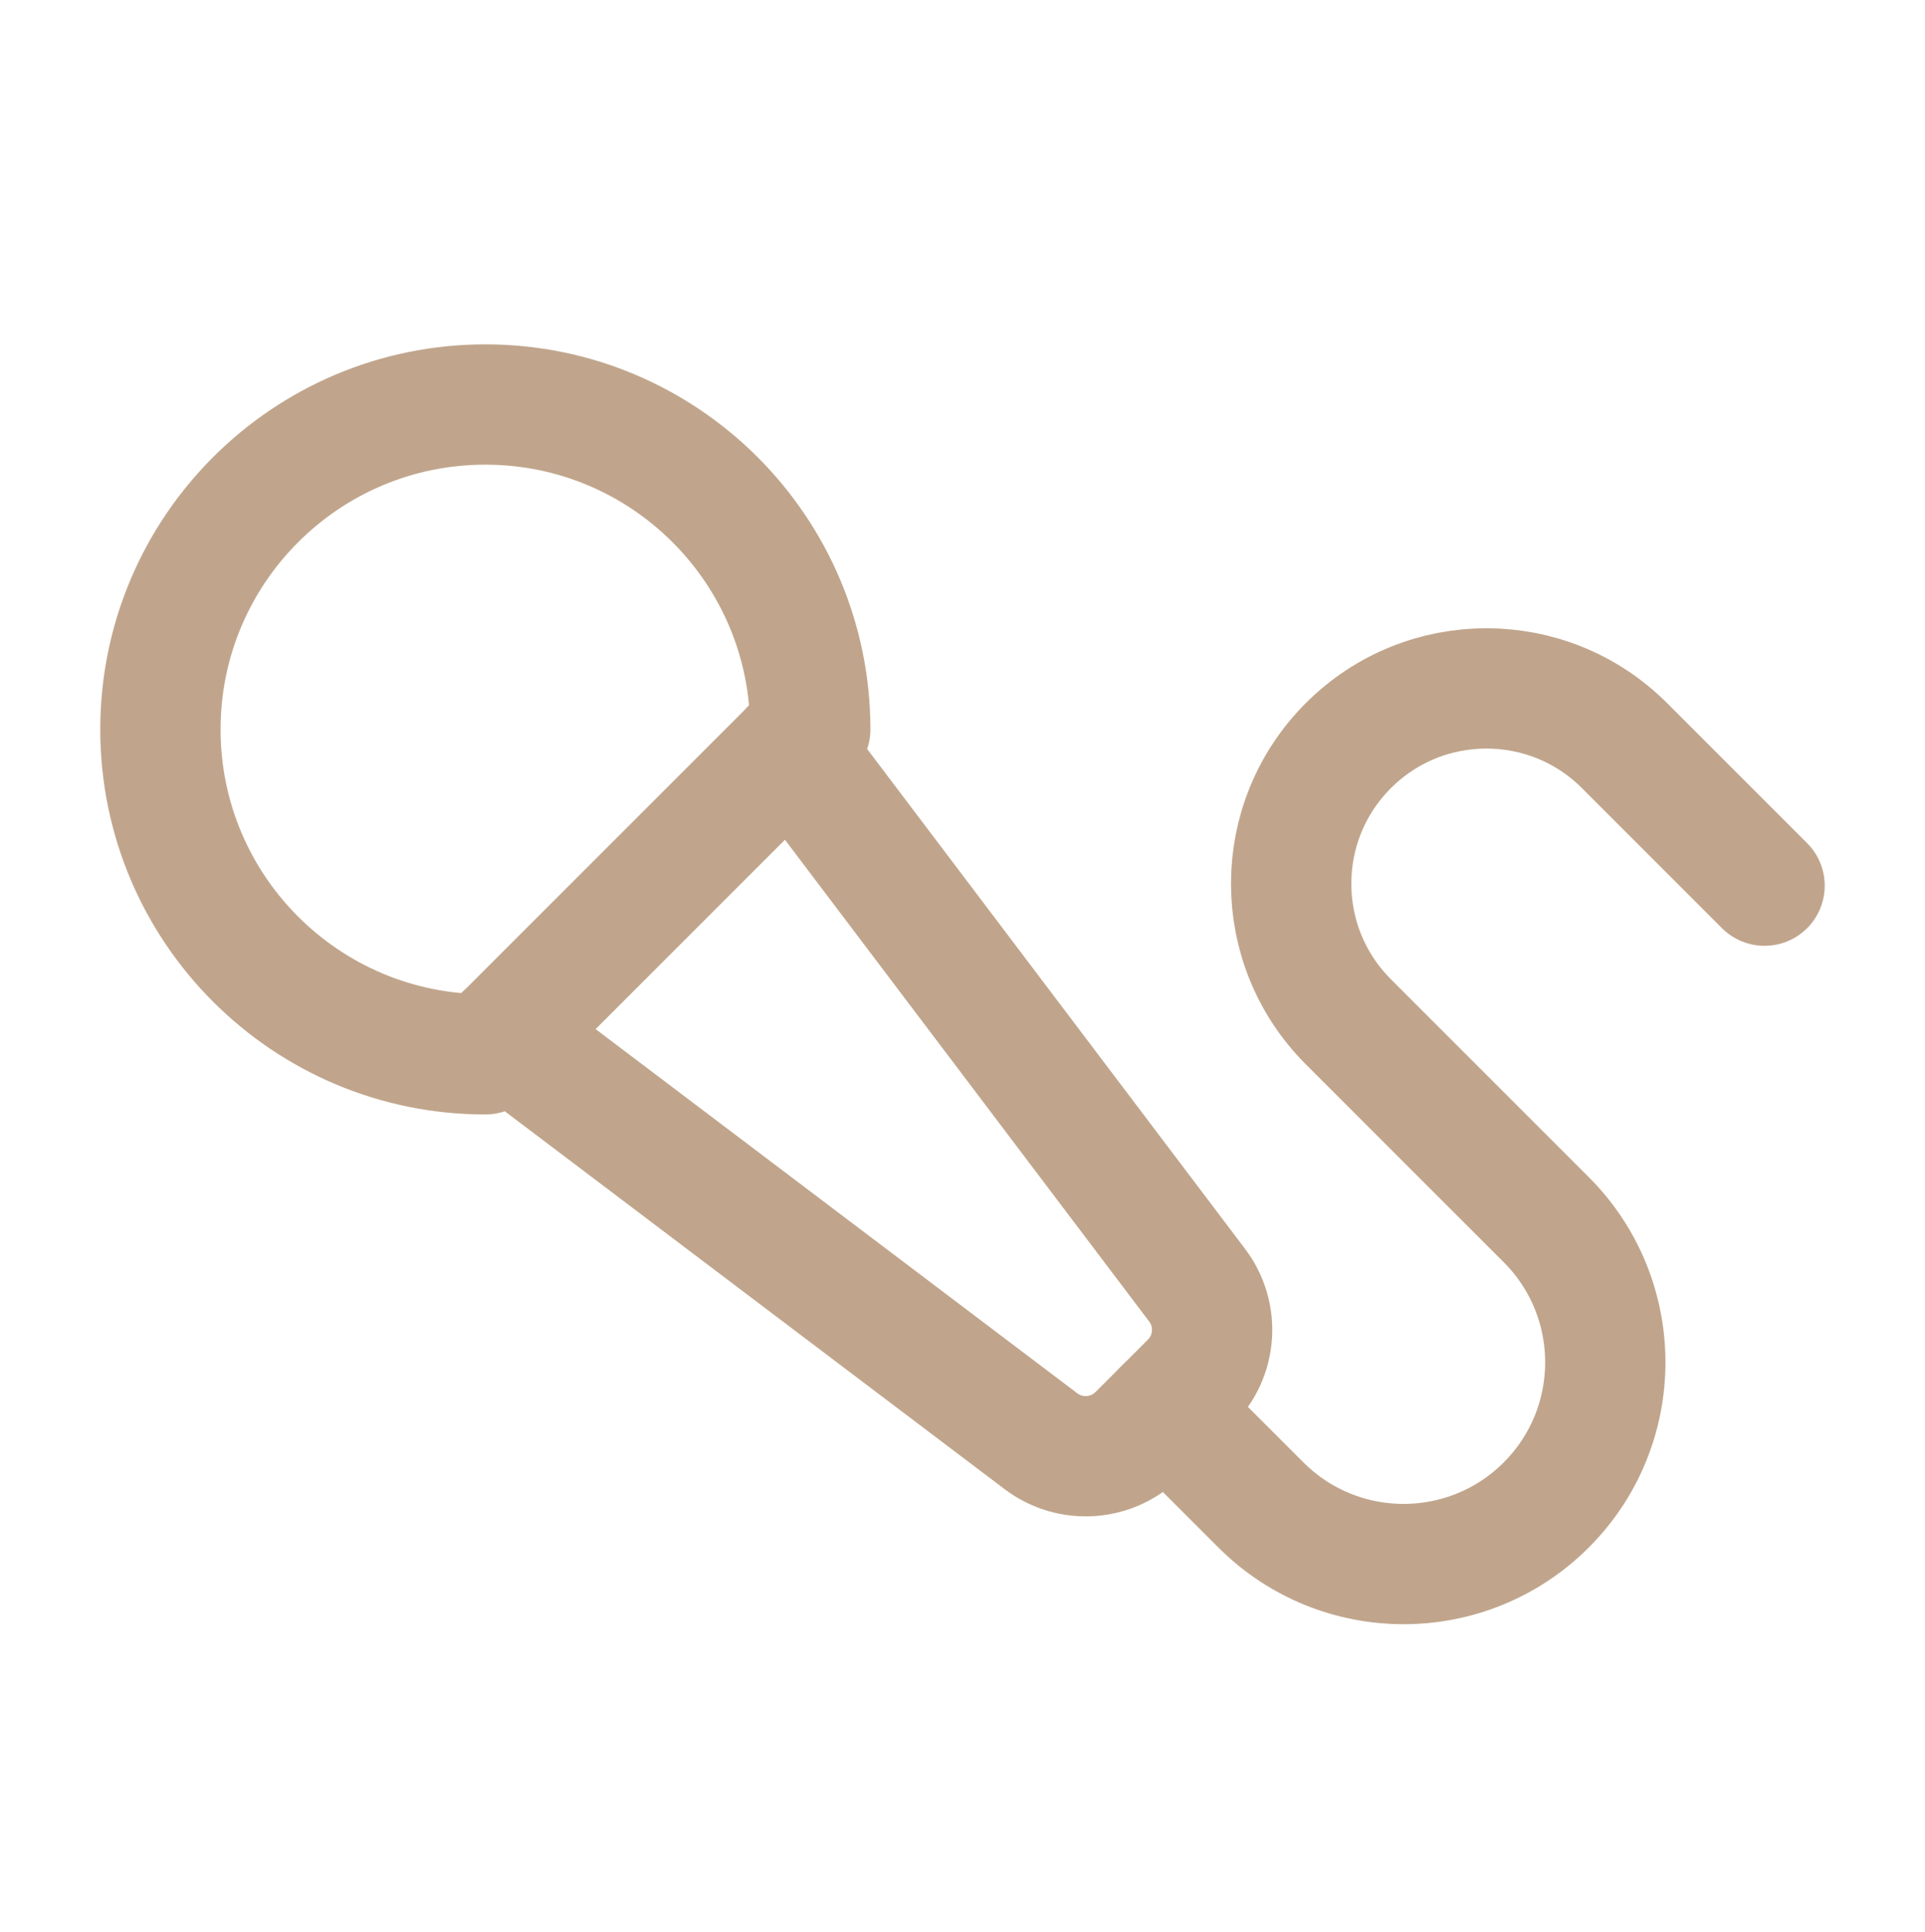<?xml version="1.0" encoding="UTF-8"?> <svg xmlns="http://www.w3.org/2000/svg" width="277" height="278" viewBox="0 0 277 278" fill="none"><path fill-rule="evenodd" clip-rule="evenodd" d="M69.839 151.706L116.595 104.951C116.583 79.144 95.658 58.207 69.839 58.207C44.021 58.207 23.084 79.144 23.084 104.962C23.084 130.781 44.021 151.706 69.839 151.706Z" stroke="#C0A58C" stroke-width="17.312" stroke-linecap="round" stroke-linejoin="round"></path><path d="M113.849 107.668L172.261 184.928C175.47 189.175 175.054 195.131 171.292 198.893L163.766 206.418C160.004 210.181 154.048 210.585 149.801 207.388L72.541 148.976" stroke="#C0A58C" stroke-width="17.312" stroke-linecap="round" stroke-linejoin="round"></path><path d="M253.913 127.439L233.761 107.287C222.785 96.311 204.999 96.311 194.023 107.287V107.287C183.047 118.263 183.047 136.049 194.023 147.025L208.589 161.59L222.497 175.498C233.83 186.832 233.83 205.218 222.497 216.552V216.552C211.163 227.886 192.777 227.886 181.443 216.552L167.535 202.644" stroke="#C0A58C" stroke-width="17.312" stroke-linecap="round" stroke-linejoin="round"></path></svg> 